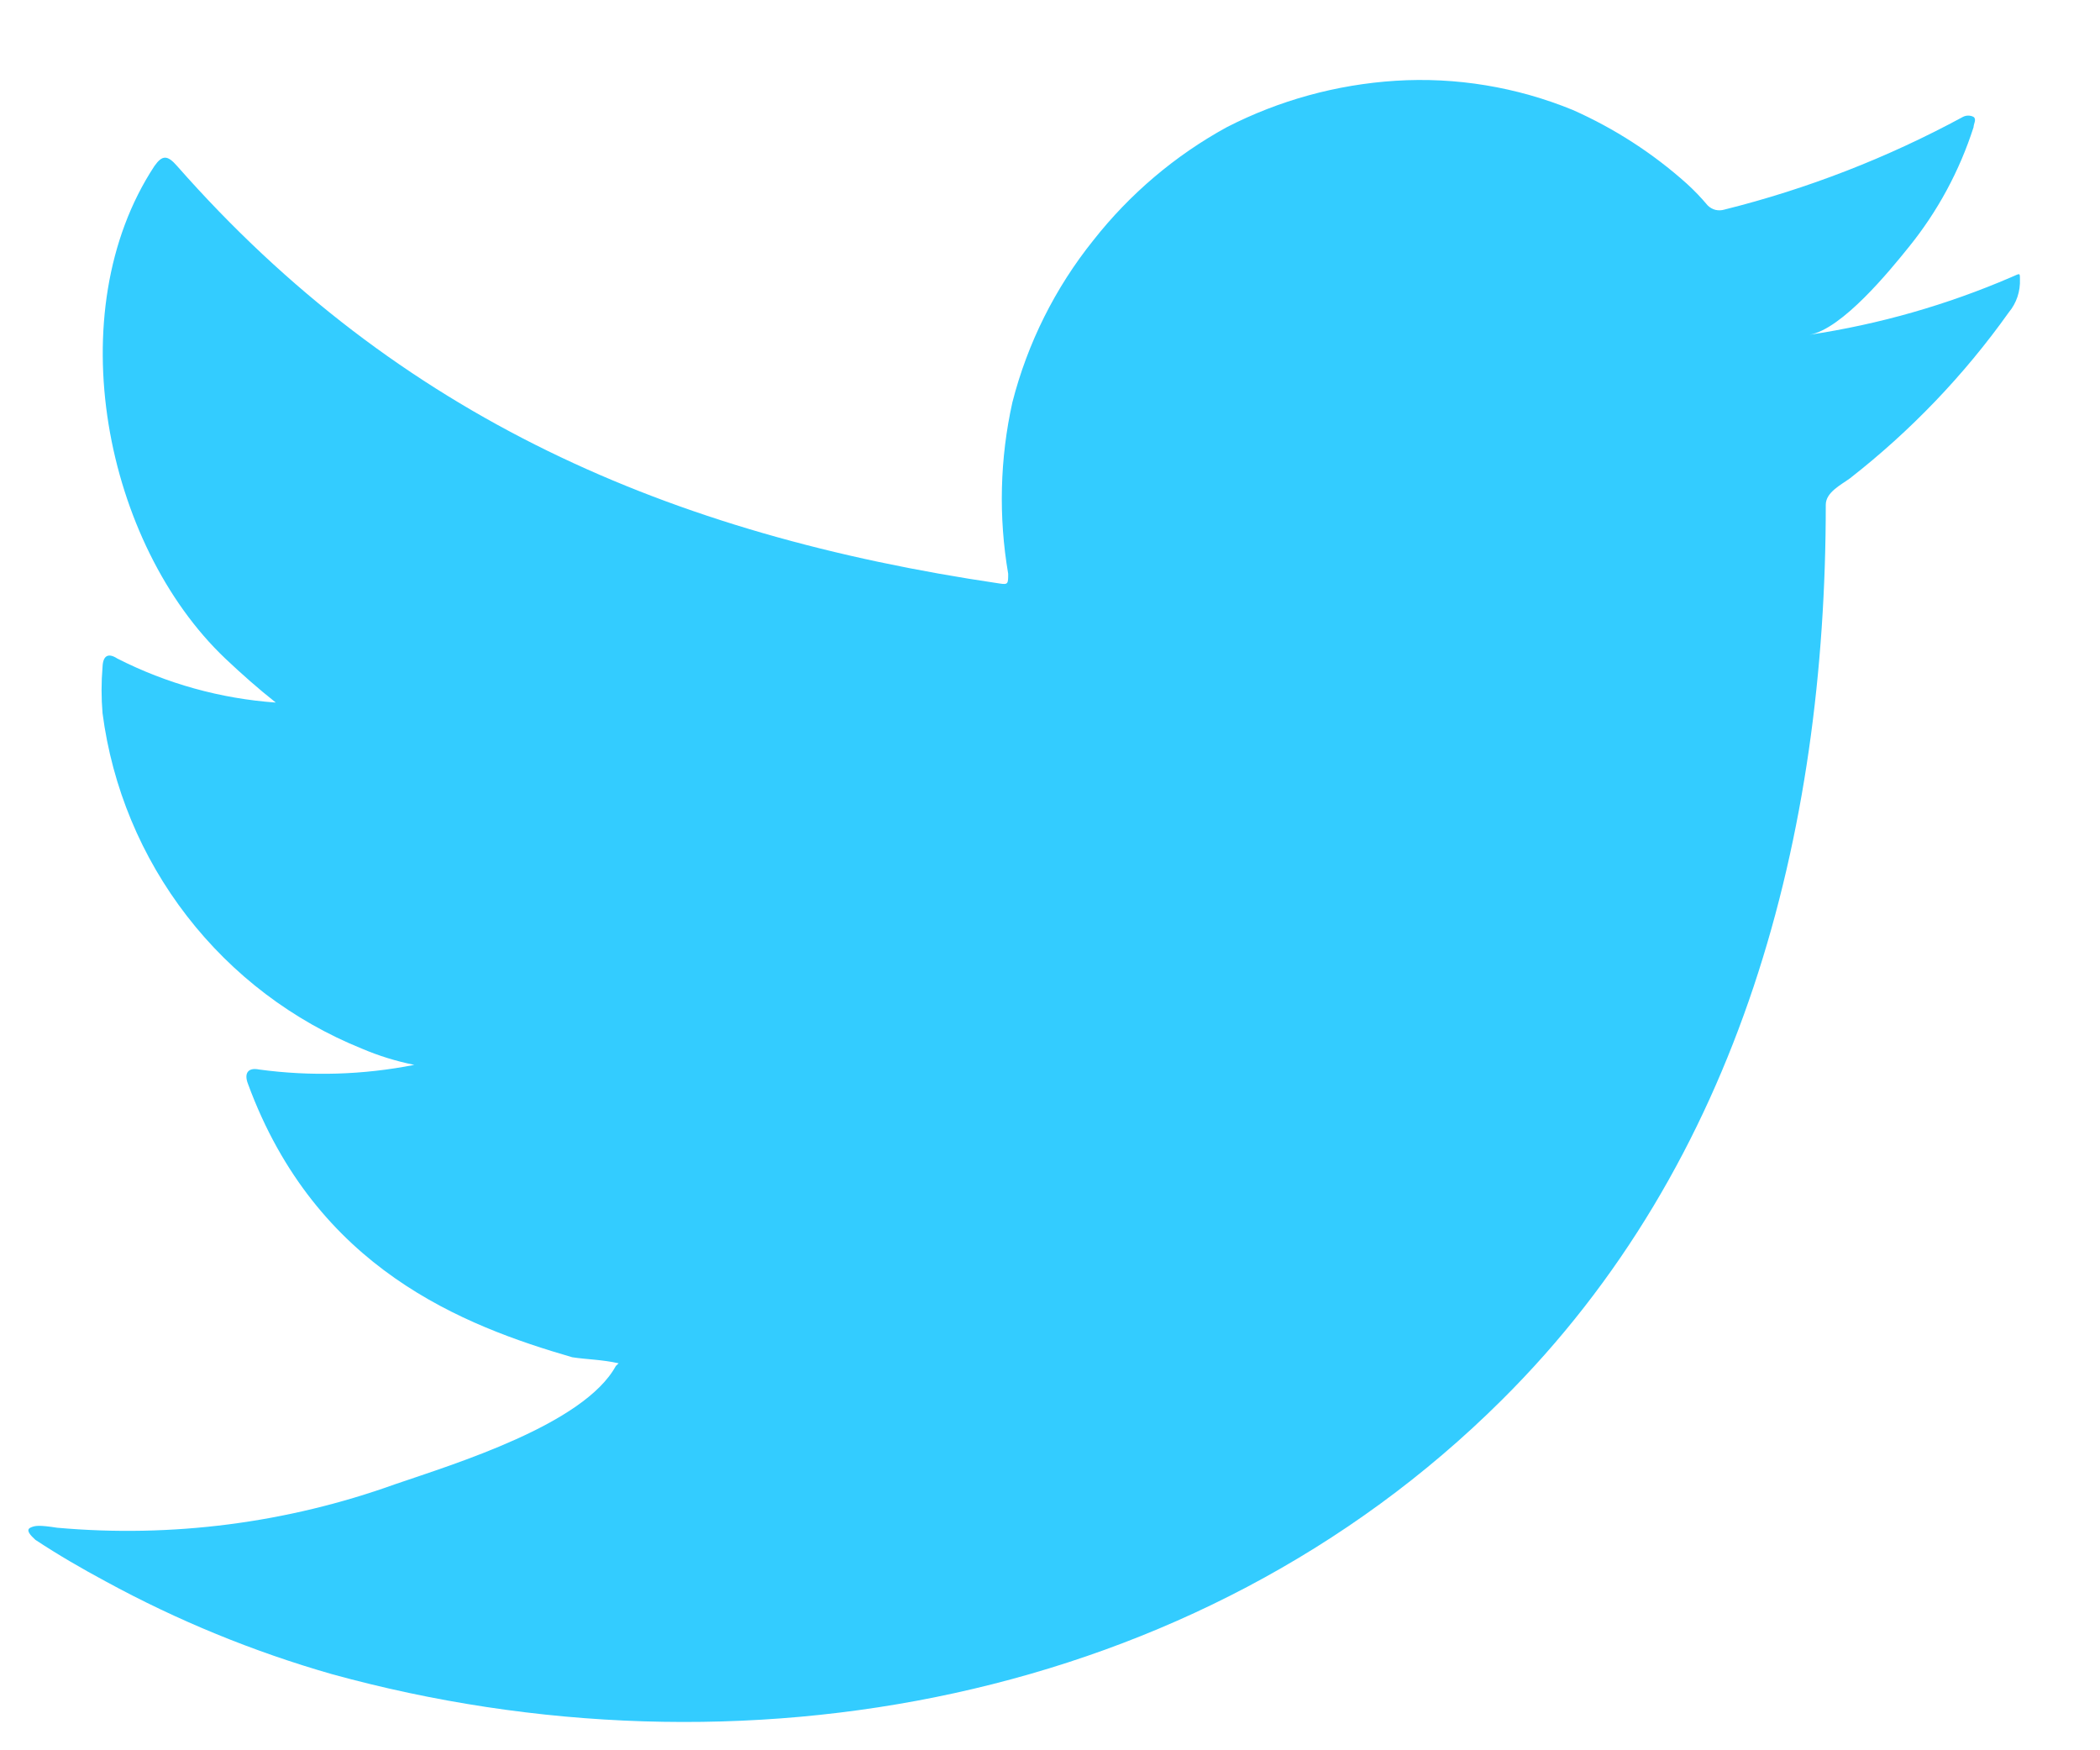<svg width="24" height="20" viewBox="0 0 24 20" fill="none" xmlns="http://www.w3.org/2000/svg">
<path d="M22.984 3.168C22.248 3.485 21.474 3.706 20.681 3.825C21.052 3.761 21.597 3.094 21.814 2.824C22.144 2.417 22.395 1.952 22.555 1.453C22.555 1.416 22.592 1.363 22.555 1.336C22.537 1.326 22.516 1.321 22.494 1.321C22.473 1.321 22.452 1.326 22.433 1.336C21.573 1.802 20.657 2.158 19.707 2.395C19.674 2.405 19.639 2.406 19.605 2.398C19.571 2.389 19.541 2.372 19.516 2.347C19.442 2.259 19.363 2.176 19.278 2.099C18.891 1.752 18.451 1.468 17.976 1.257C17.334 0.994 16.64 0.879 15.948 0.923C15.276 0.966 14.62 1.146 14.021 1.453C13.431 1.776 12.912 2.216 12.496 2.745C12.059 3.289 11.743 3.921 11.57 4.598C11.427 5.241 11.411 5.907 11.522 6.556C11.522 6.668 11.522 6.683 11.427 6.668C7.652 6.112 4.555 4.772 2.024 1.897C1.913 1.77 1.855 1.77 1.765 1.897C0.664 3.57 1.198 6.218 2.575 7.525C2.76 7.7 2.951 7.869 3.152 8.028C2.521 7.983 1.905 7.812 1.341 7.525C1.235 7.456 1.177 7.493 1.172 7.62C1.157 7.797 1.157 7.974 1.172 8.15C1.282 8.994 1.615 9.794 2.136 10.467C2.657 11.141 3.347 11.664 4.137 11.983C4.329 12.065 4.53 12.127 4.735 12.168C4.151 12.283 3.551 12.301 2.961 12.221C2.834 12.195 2.787 12.264 2.834 12.385C3.613 14.503 5.301 15.149 6.54 15.509C6.71 15.535 6.879 15.535 7.07 15.578C7.07 15.578 7.07 15.578 7.038 15.609C6.673 16.276 5.196 16.727 4.518 16.959C3.281 17.404 1.962 17.574 0.653 17.457C0.447 17.425 0.399 17.431 0.346 17.457C0.293 17.484 0.346 17.542 0.404 17.595C0.669 17.77 0.934 17.923 1.209 18.071C2.029 18.518 2.895 18.873 3.793 19.13C8.441 20.411 13.671 19.469 17.16 16.001C19.903 13.28 20.866 9.526 20.866 5.768C20.866 5.625 21.041 5.54 21.142 5.466C21.835 4.925 22.447 4.287 22.957 3.57C23.046 3.464 23.091 3.328 23.085 3.189C23.085 3.11 23.085 3.126 22.984 3.168Z" fill="#33CCFF"/>
</svg>
